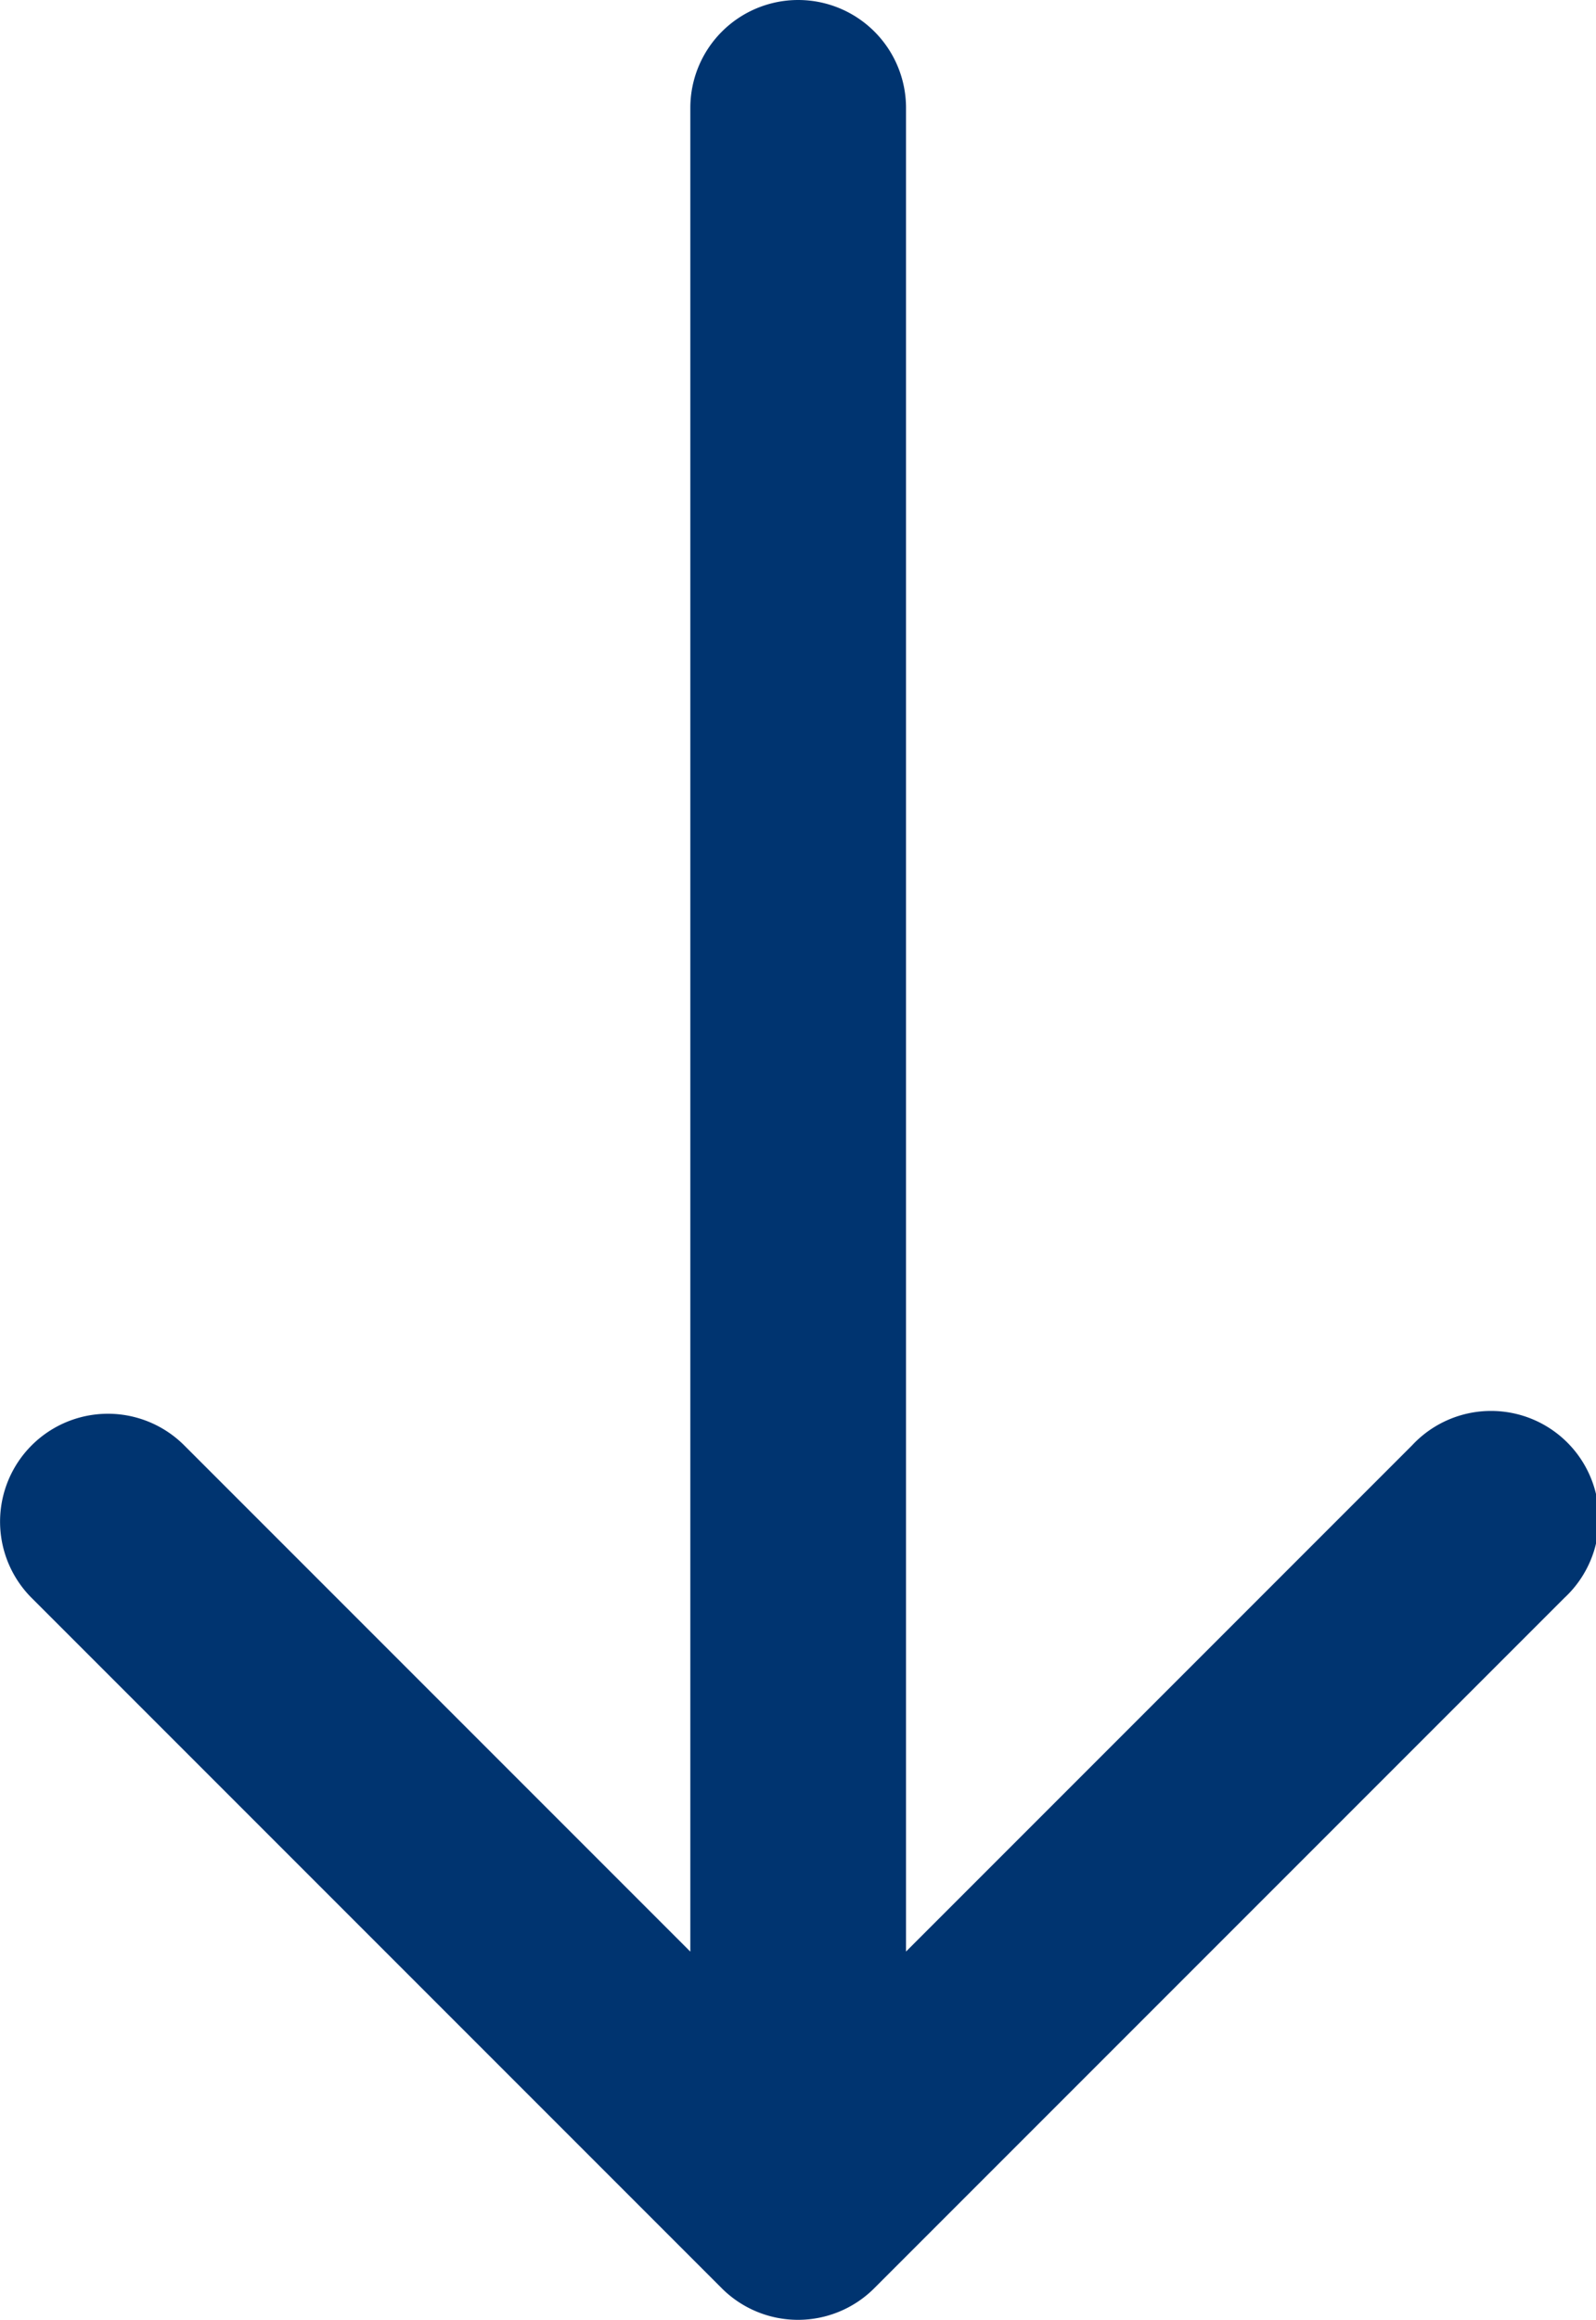 <svg xmlns="http://www.w3.org/2000/svg" width="18.084" height="26.278" viewBox="0 0 18.084 26.278"><defs><style>.a{fill:#003470;}</style></defs><g transform="translate(60) rotate(90)"><path class="a" d="M25.92,50.094l-7.82-7.82A1.222,1.222,0,1,0,16.372,44l5.734,5.734H1.222a1.222,1.222,0,0,0,0,2.444H22.107l-5.734,5.734A1.222,1.222,0,0,0,18.1,59.642l7.82-7.82A1.222,1.222,0,0,0,25.92,50.094Z"/></g></svg>